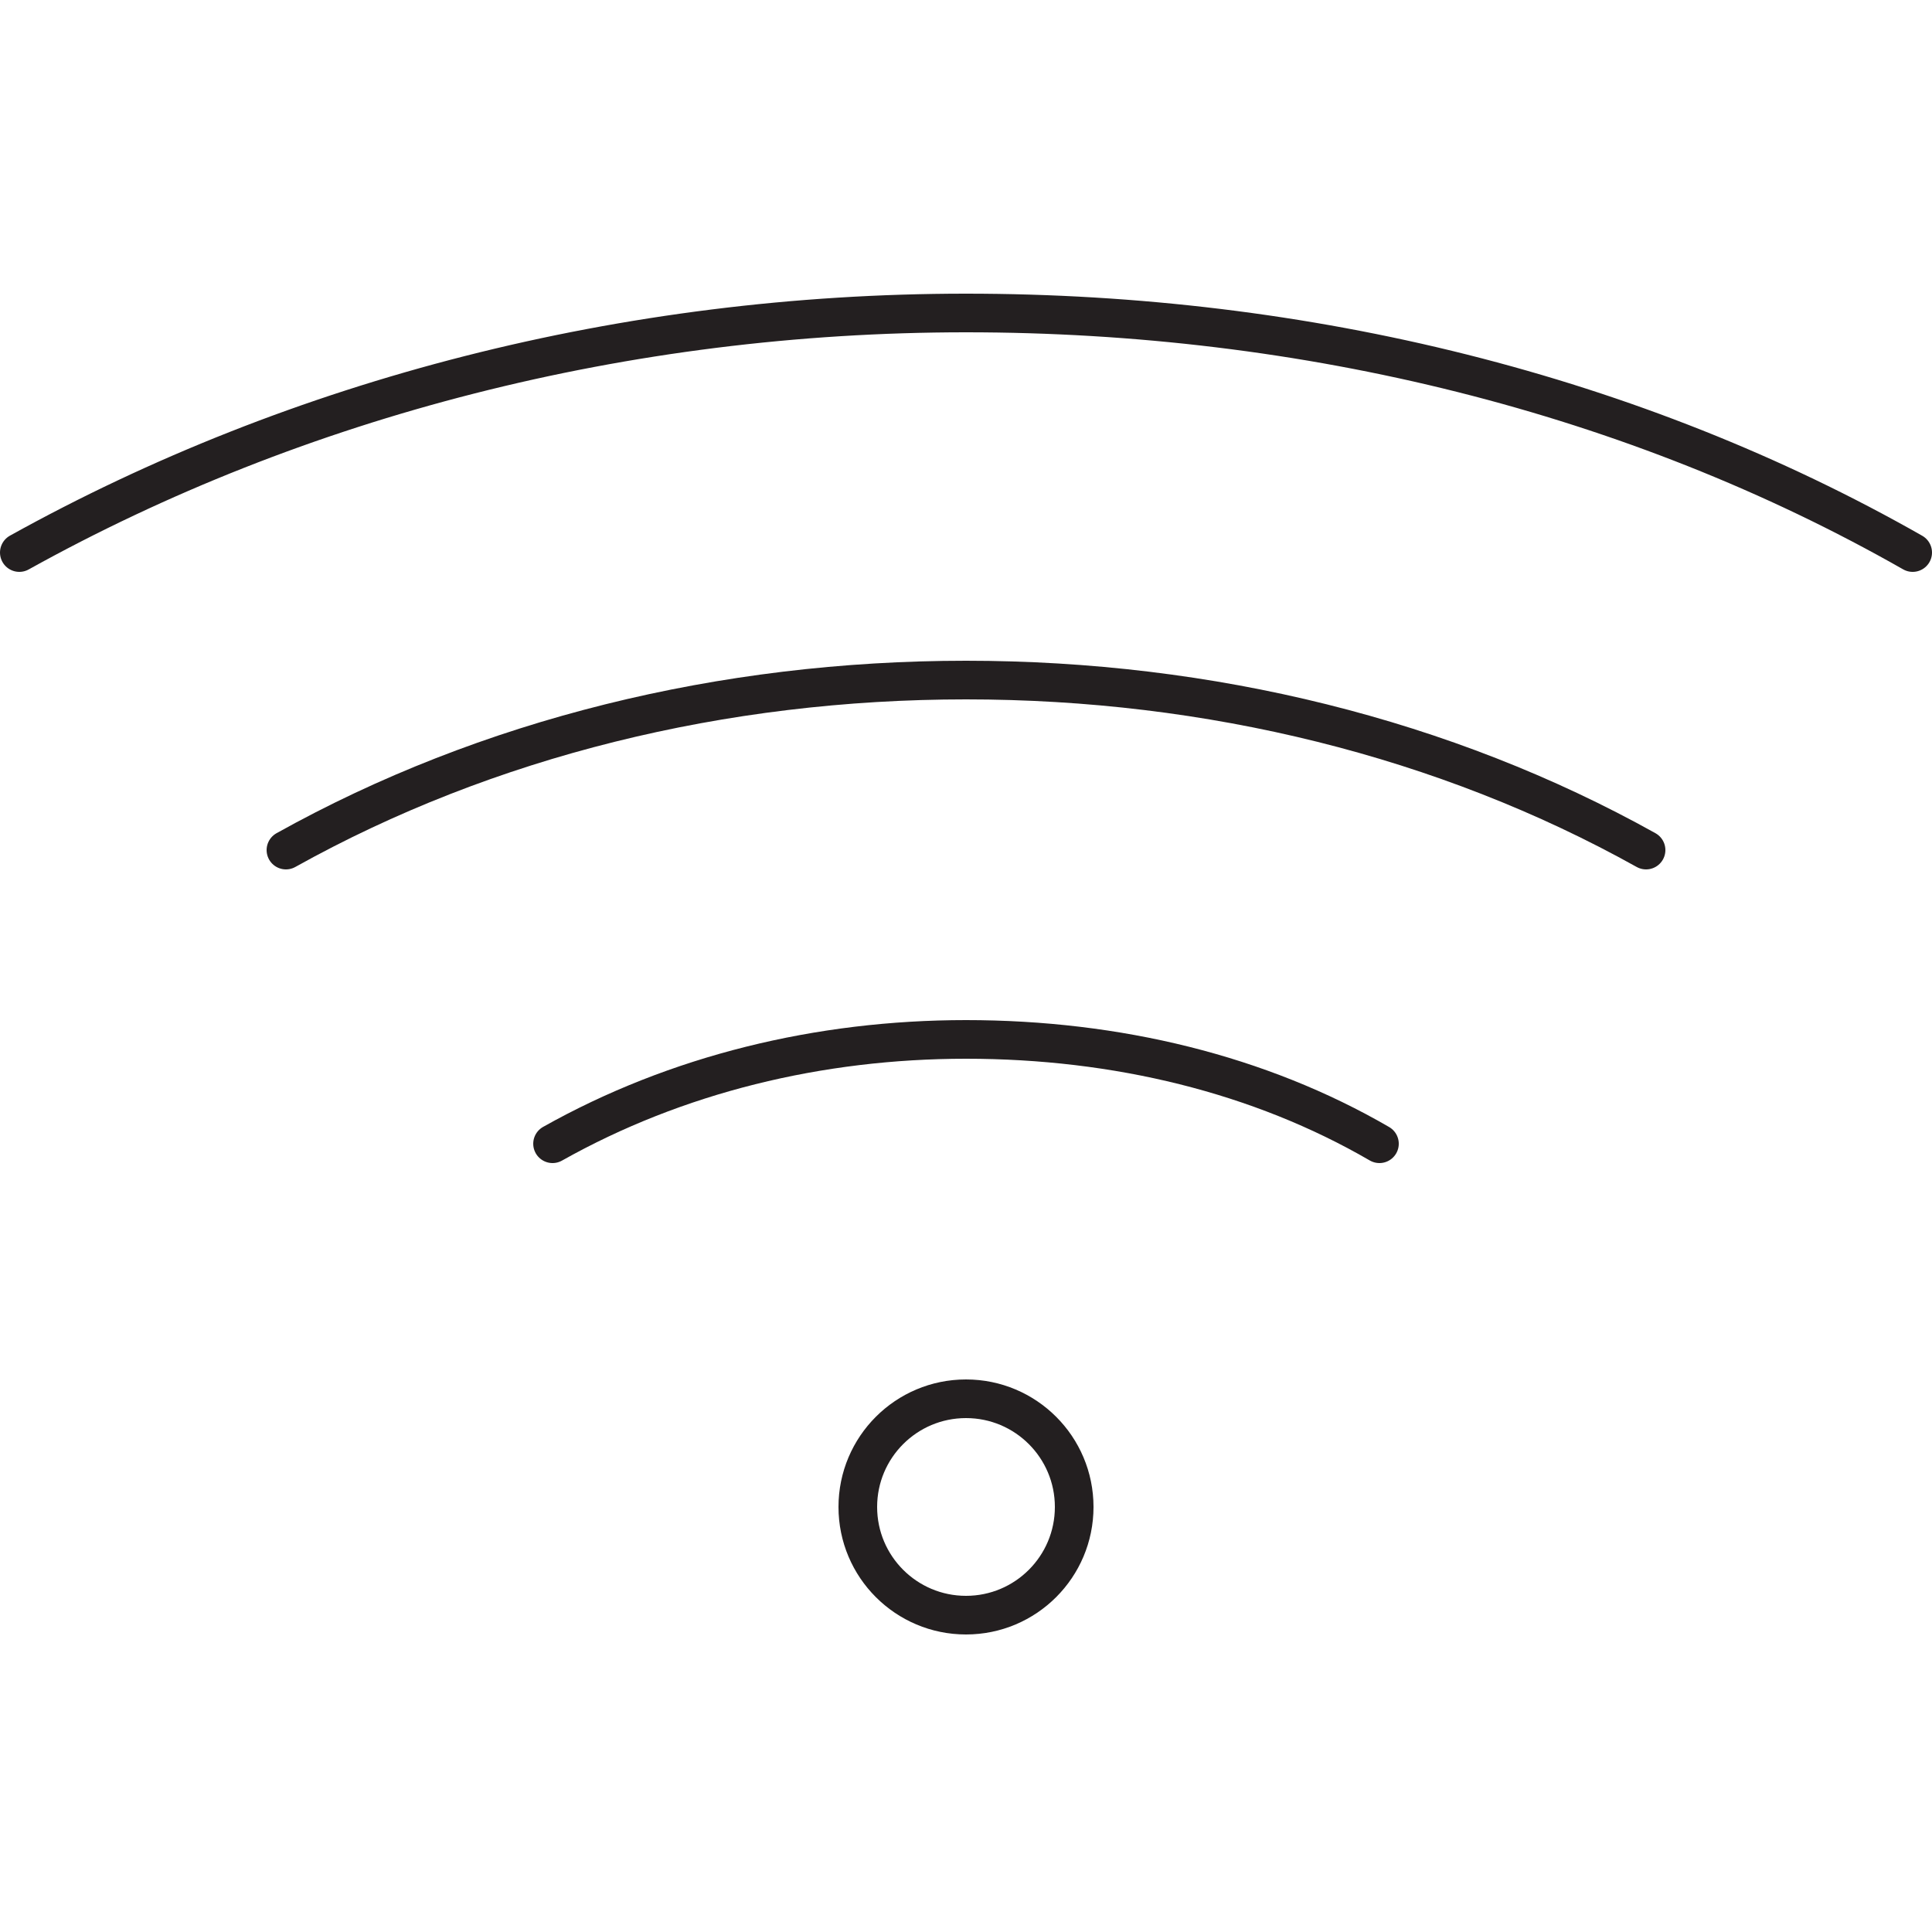 <svg xmlns="http://www.w3.org/2000/svg" xml:space="preserve" id="Layer_1" width="50" height="50" x="0" y="0" style="enable-background:new 0 0 50 50" viewBox="0 0 50 50"><style type="text/css">.st0{fill:none;stroke:#231f20;stroke-linecap:round;stroke-linejoin:round;stroke-miterlimit:10}</style><g><g><circle cx="25" cy="39" r="2.8" class="st0"/><path d="M.5 14.3c7.2-4 15.7-6.2 24.5-6.2s17.3 2.1 24.5 6.2M7.4 22c5.2-2.9 11.3-4.4 17.6-4.4 6.3 0 12.4 1.5 17.6 4.4m-28.3 7.6c3.2-1.8 6.9-2.7 10.7-2.7 3.9 0 7.6.9 10.7 2.7" class="st0"/></g></g></svg>